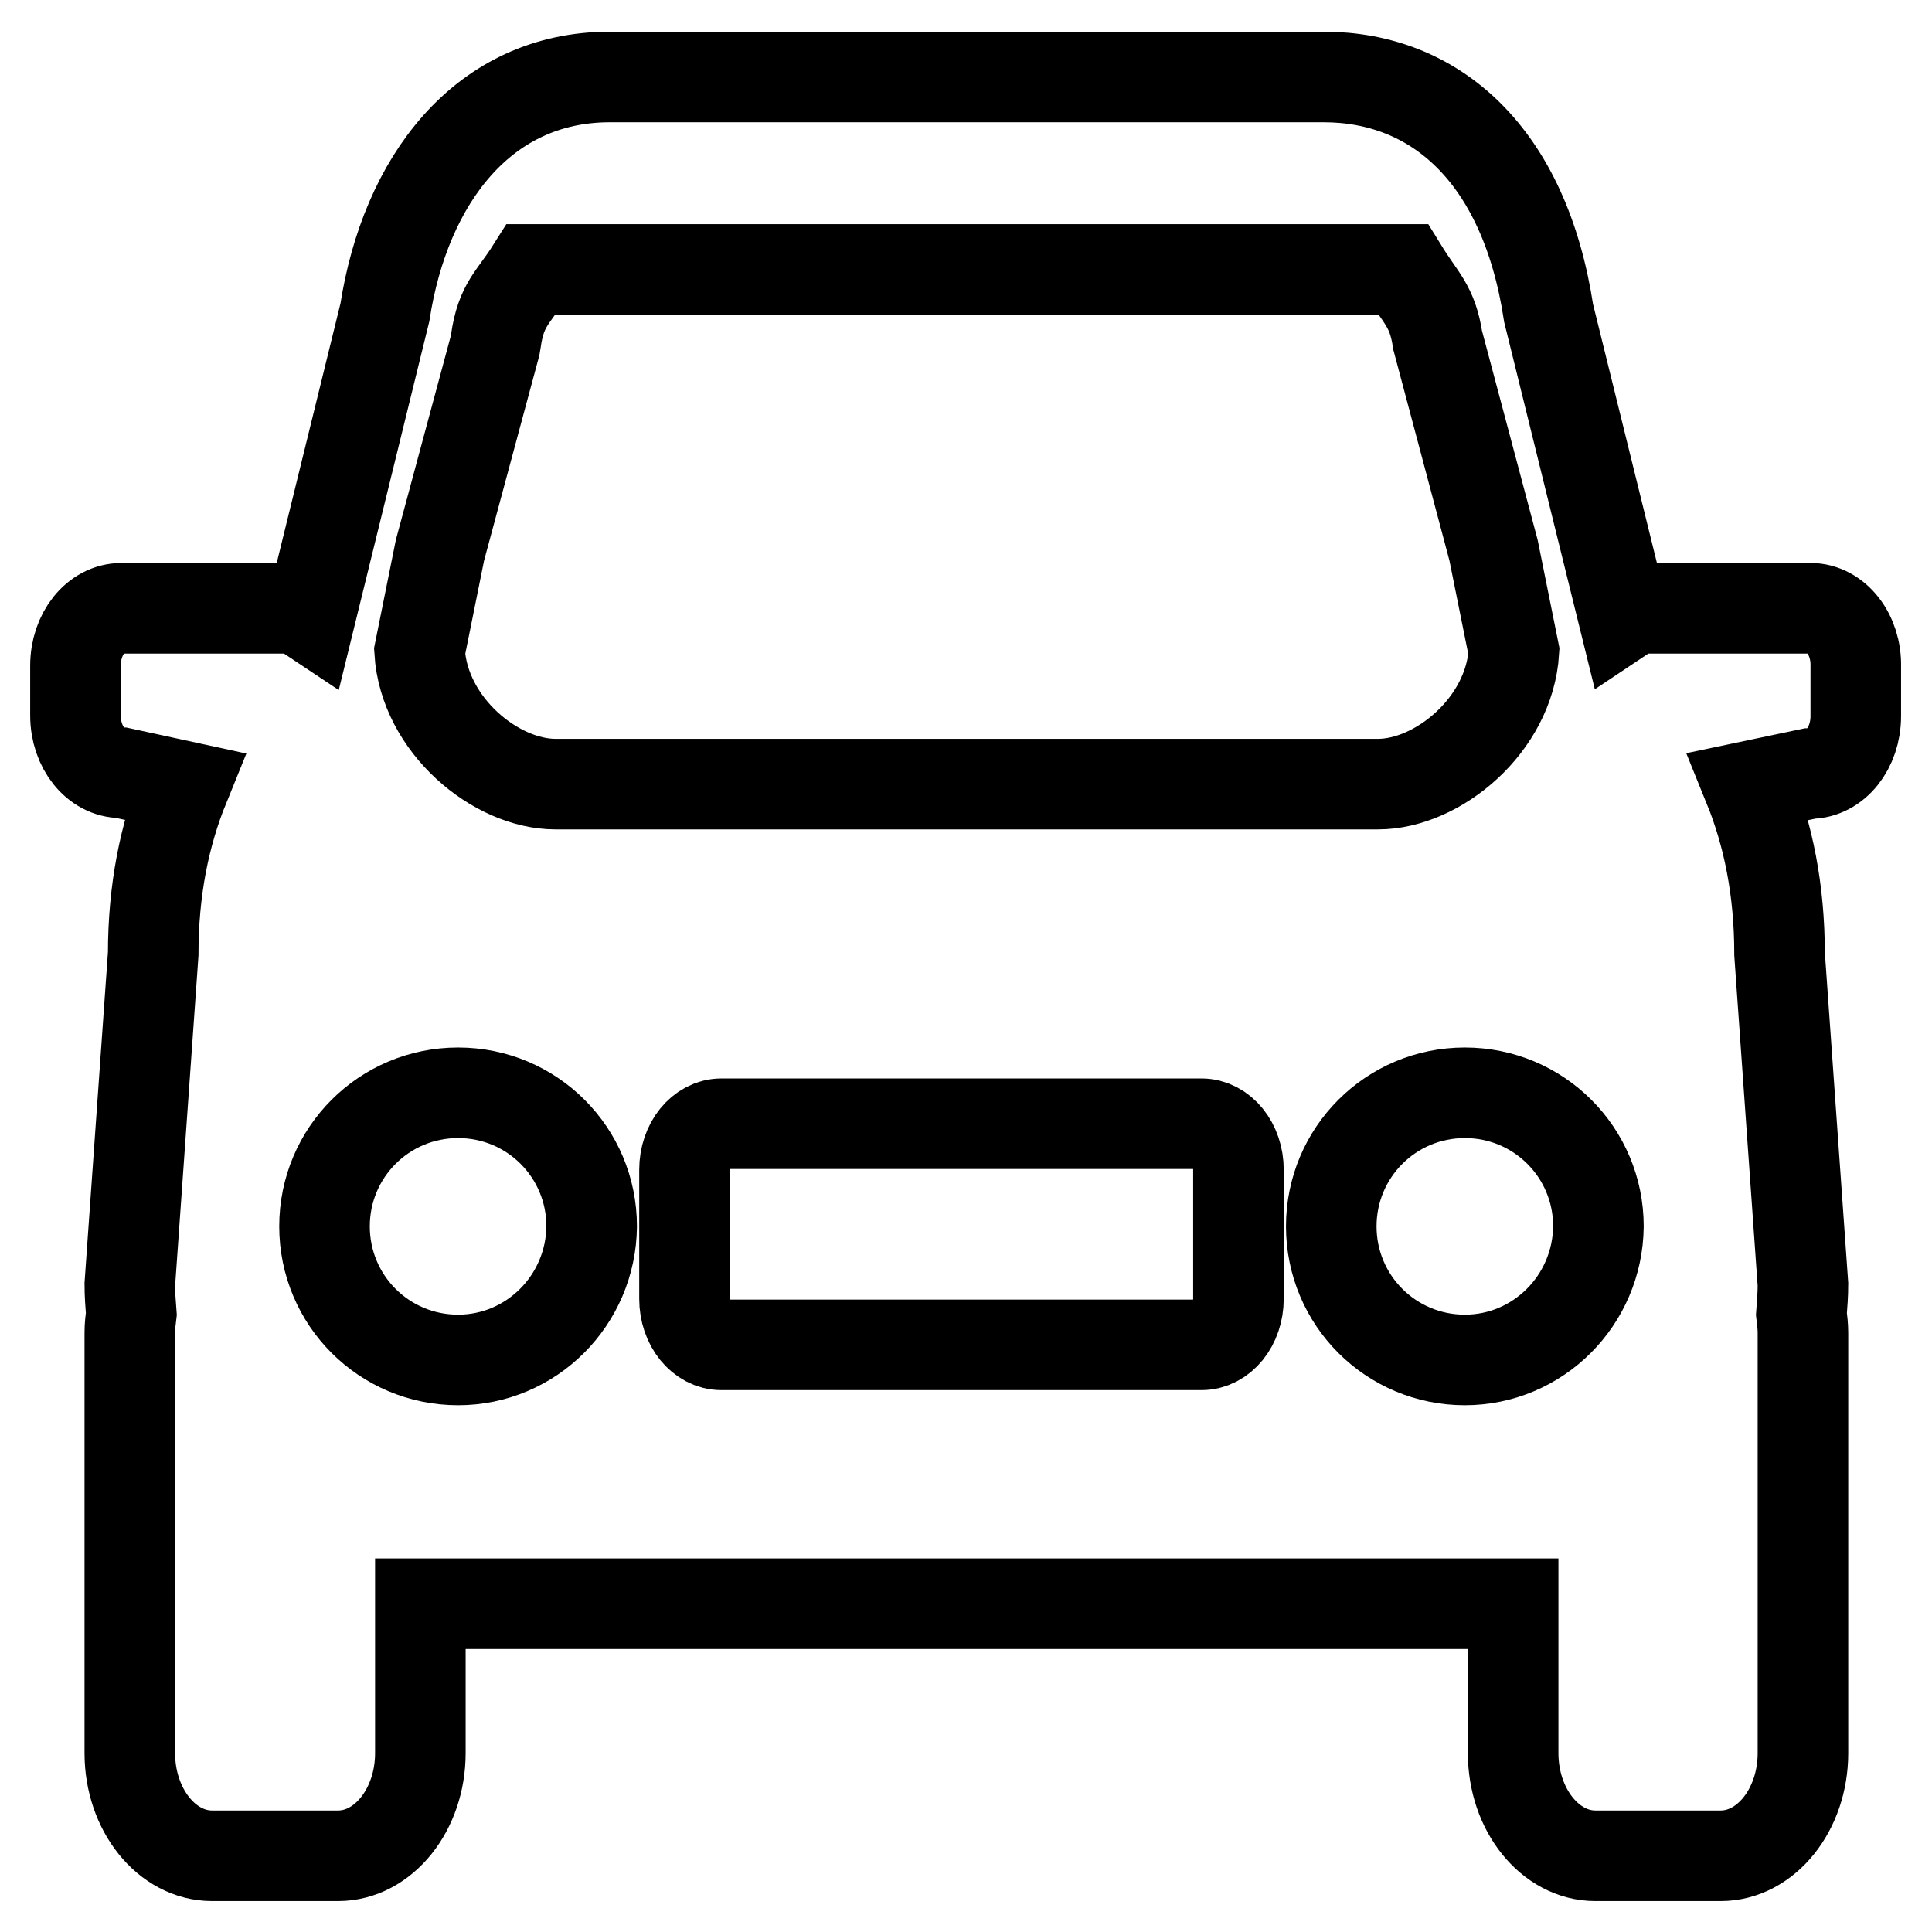 <?xml version="1.0" encoding="utf-8"?>
<!-- Svg Vector Icons : http://www.onlinewebfonts.com/icon -->
<!DOCTYPE svg PUBLIC "-//W3C//DTD SVG 1.1//EN" "http://www.w3.org/Graphics/SVG/1.1/DTD/svg11.dtd">
<svg version="1.1" xmlns="http://www.w3.org/2000/svg" xmlns:xlink="http://www.w3.org/1999/xlink" x="0px" y="0px" viewBox="0 0 256 256" enable-background="new 0 0 256 256" xml:space="preserve">
<g> <path stroke-width="12" fill-opacity="0" stroke="#000000"  d="M239.9,80.6h-21.9c-1,0-2,0.4-2.9,1l-9.9-40.1c-3.2-21.1-15.1-31.3-29.8-31.3H80.8 c-16.8,0-27.1,13.7-29.8,31.2l-9.9,40.3c-0.9-0.6-1.9-1.1-3-1.1h-22c-3.4,0-6.1,3.4-6.1,7.6v6.6c0,4.2,2.7,7.6,6.1,7.6l8.3,1.8 c-2.6,6.4-4.1,13.7-4.1,22.2l-3.1,43.8c0,1.3,0.1,2.6,0.2,3.9c-0.1,0.8-0.2,1.6-0.2,2.5v55.7c0,7.5,4.9,13.6,10.9,13.6h16.7 c6,0,10.9-6.1,10.9-13.6v-19.8h144.8v19.8c0,7.5,4.9,13.6,10.9,13.6h16.6c6,0,10.9-6.1,10.9-13.6v-55.7c0-0.8-0.1-1.7-0.2-2.5 c0.1-1.3,0.2-2.6,0.2-3.9l-3.1-43.8c0-8.5-1.5-15.8-4.1-22.2l8.1-1.7c3.4,0,6.1-3.4,6.1-7.6v-6.6C246,84.1,243.3,80.6,239.9,80.6z  M58.3,72.9l7.3-27.1l0.1-0.6c0.7-4.9,2.3-5.7,4.7-9.5h115.5c2.4,3.9,3.9,4.8,4.6,9.4l7.4,27.8l2.7,13.4 c-0.6,9.8-10.1,17.6-18,17.6h-109c-7.9,0-17.4-7.8-18-17.6L58.3,72.9z M60.7,180.2c-9.8,0-17.7-7.9-17.7-17.7 c0-9.8,7.9-17.7,17.7-17.7c9.8,0,17.7,7.9,17.7,17.7C78.3,172.3,70.4,180.2,60.7,180.2z M164.1,172.1c0,3.4-2.2,6.1-4.9,6.1H95.6 c-2.7,0-4.9-2.7-4.9-6.1V155c0-3.4,2.2-6.1,4.9-6.1h63.6c2.7,0,4.9,2.7,4.9,6.1V172.1z M194.1,180.2c-9.8,0-17.7-7.9-17.7-17.7 c0-9.8,7.9-17.7,17.7-17.7c9.8,0,17.7,7.9,17.7,17.7C211.7,172.3,203.8,180.2,194.1,180.2z"/></g>
</svg>